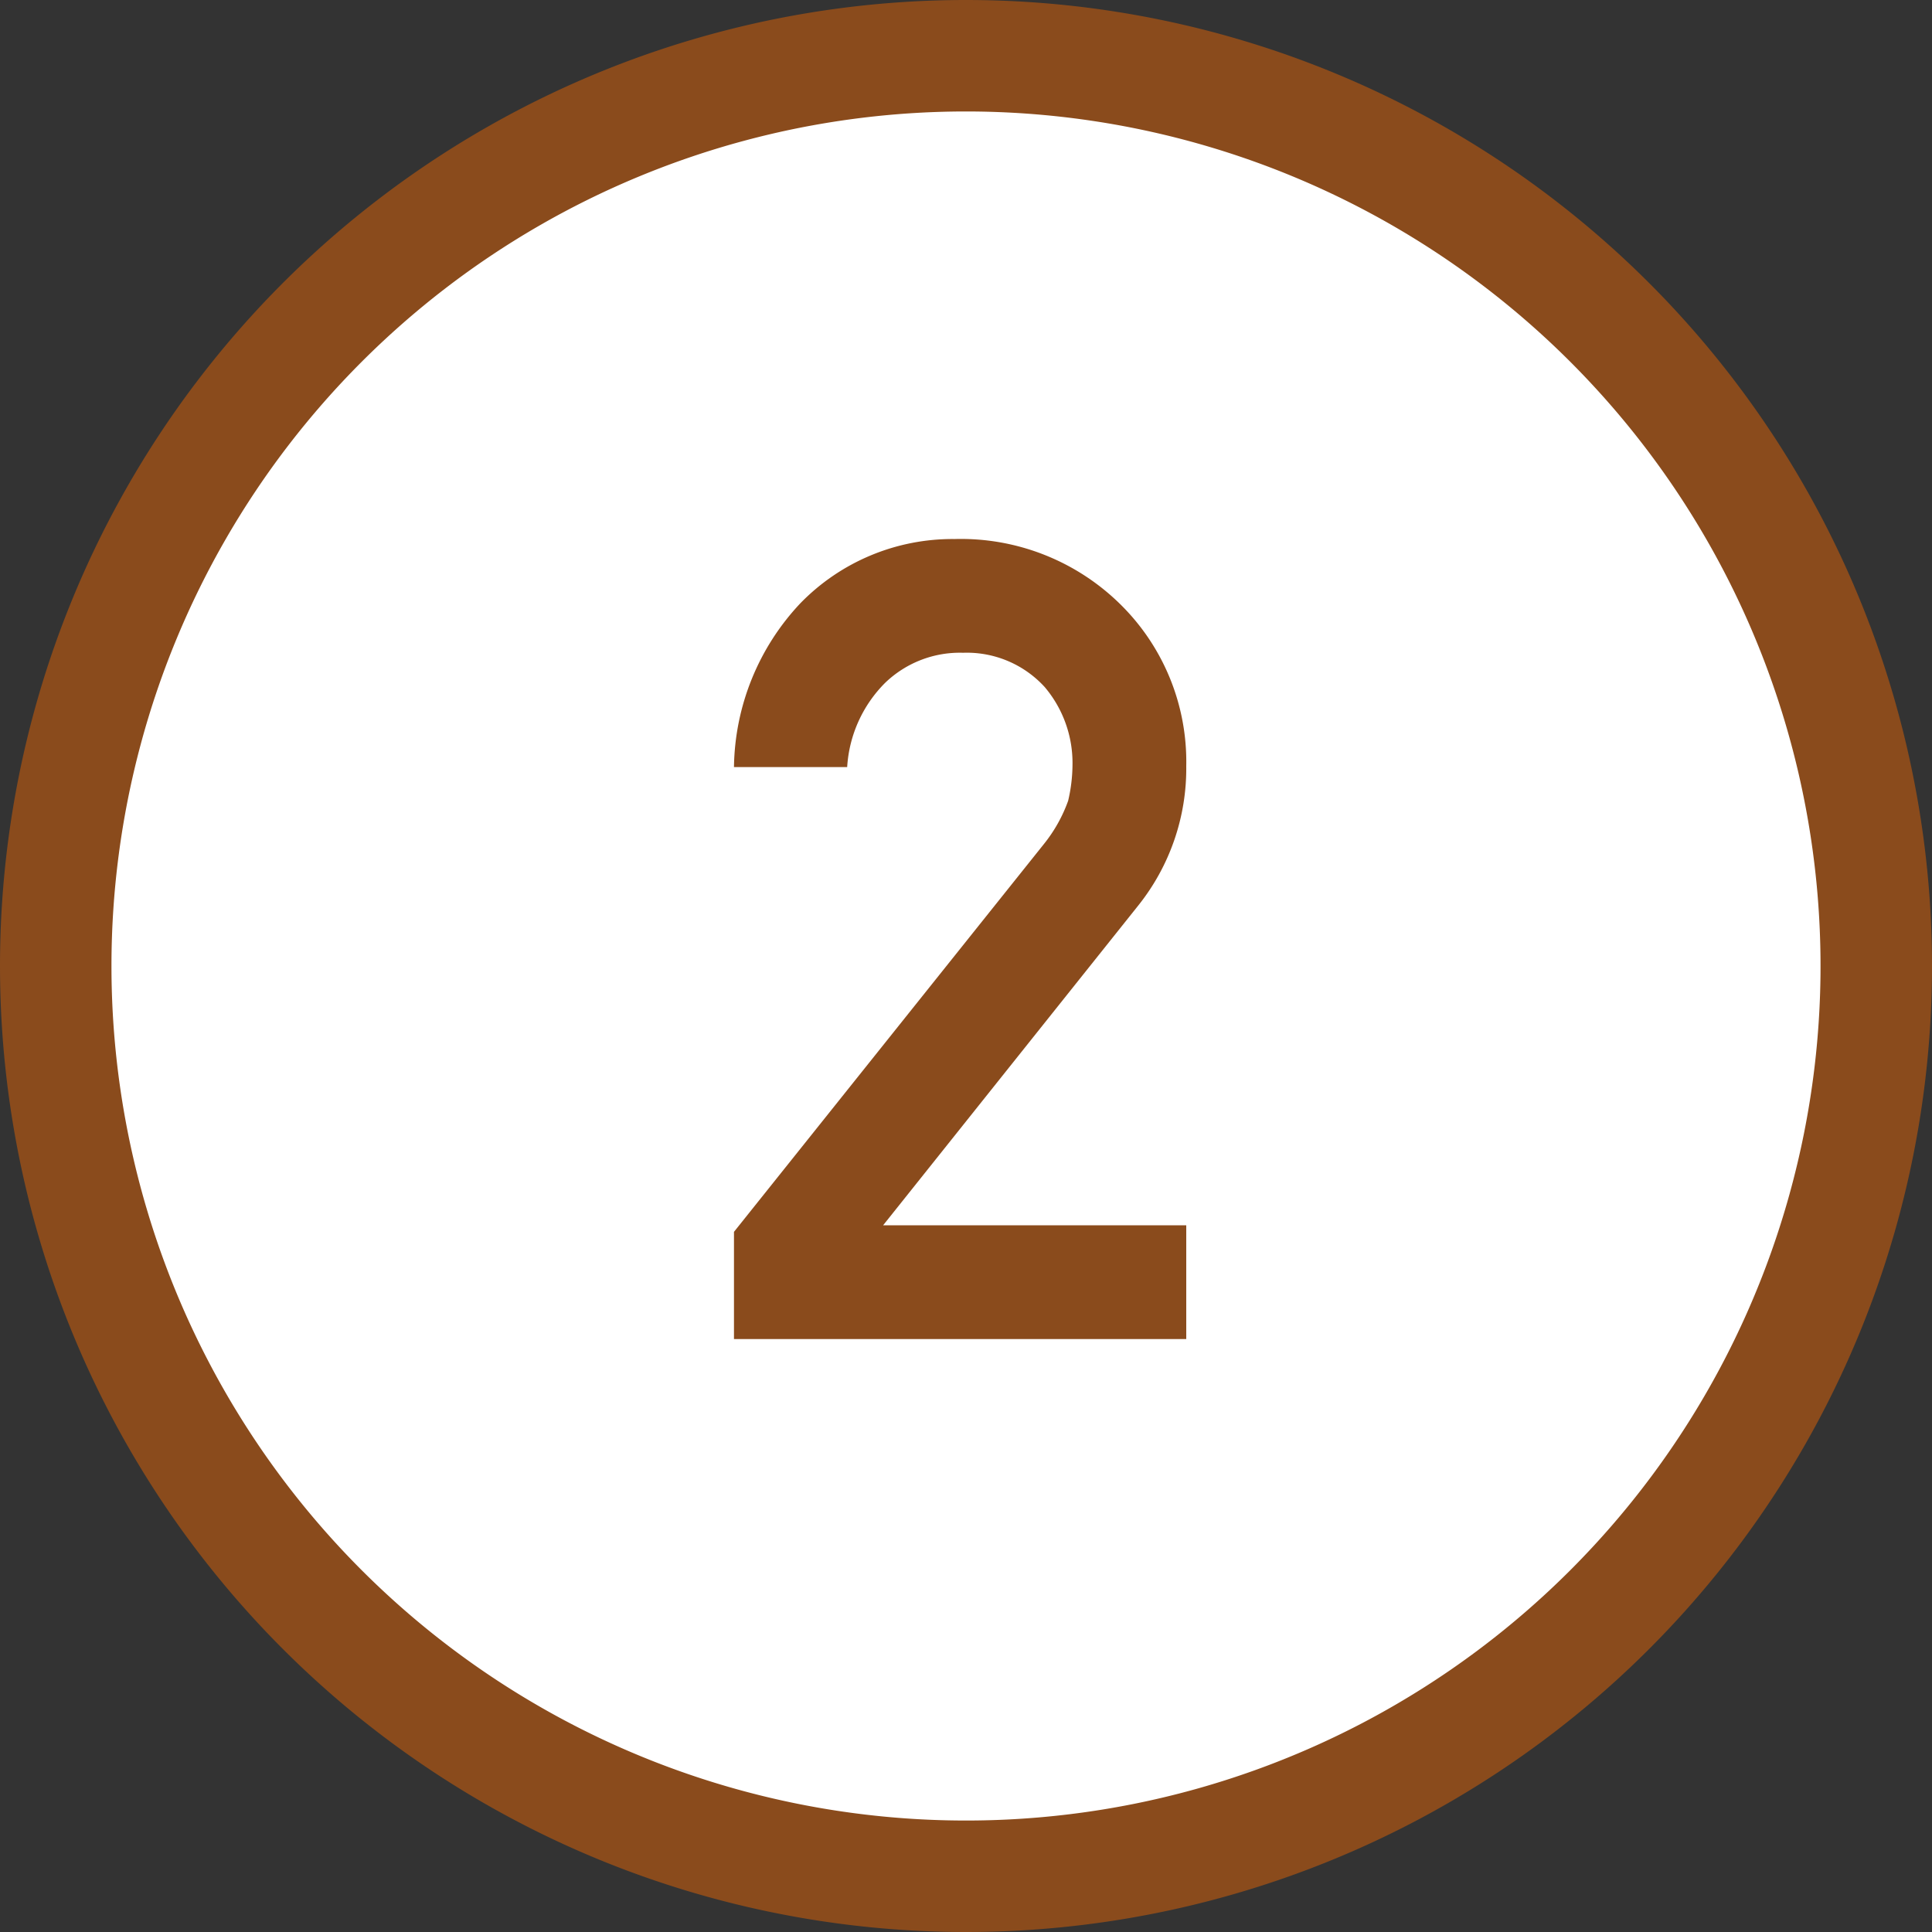 <svg xmlns="http://www.w3.org/2000/svg" width="95.332" height="95.332" viewBox="0 0 95.332 95.332"><rect x="0" y="0" width="95.332" height="95.332" fill="#333333" stroke="none"/><defs><style>.a{fill:#fff;stroke:#8a4b1c;stroke-width:5.5px;}.b{fill:#8a4b1c;}</style></defs><g transform="translate(-595.25 -2286.656)"><path class="a" d="M44.916,0A44.916,44.916,0,1,1,0,44.916,44.916,44.916,0,0,1,44.916,0Z" transform="translate(598 2289.406)"/><path class="b" d="M-11.427-5.291,3.854-24.412A7.364,7.364,0,0,0,5.062-26.56a7.969,7.969,0,0,0,.215-1.772,5.8,5.8,0,0,0-1.37-3.84A5.2,5.2,0,0,0-.121-33.865a5.31,5.31,0,0,0-3.84,1.477,6.424,6.424,0,0,0-1.88,4.163h-5.586a12.02,12.02,0,0,1,3.276-8.083,10.471,10.471,0,0,1,7.6-3.169A11.206,11.206,0,0,1,7.64-36.255a10.892,10.892,0,0,1,3.25,7.976A10.824,10.824,0,0,1,8.527-21.4L-4.069-5.613H10.89V0H-11.427Z" transform="translate(642.894 2352.731)"/></g></svg>
